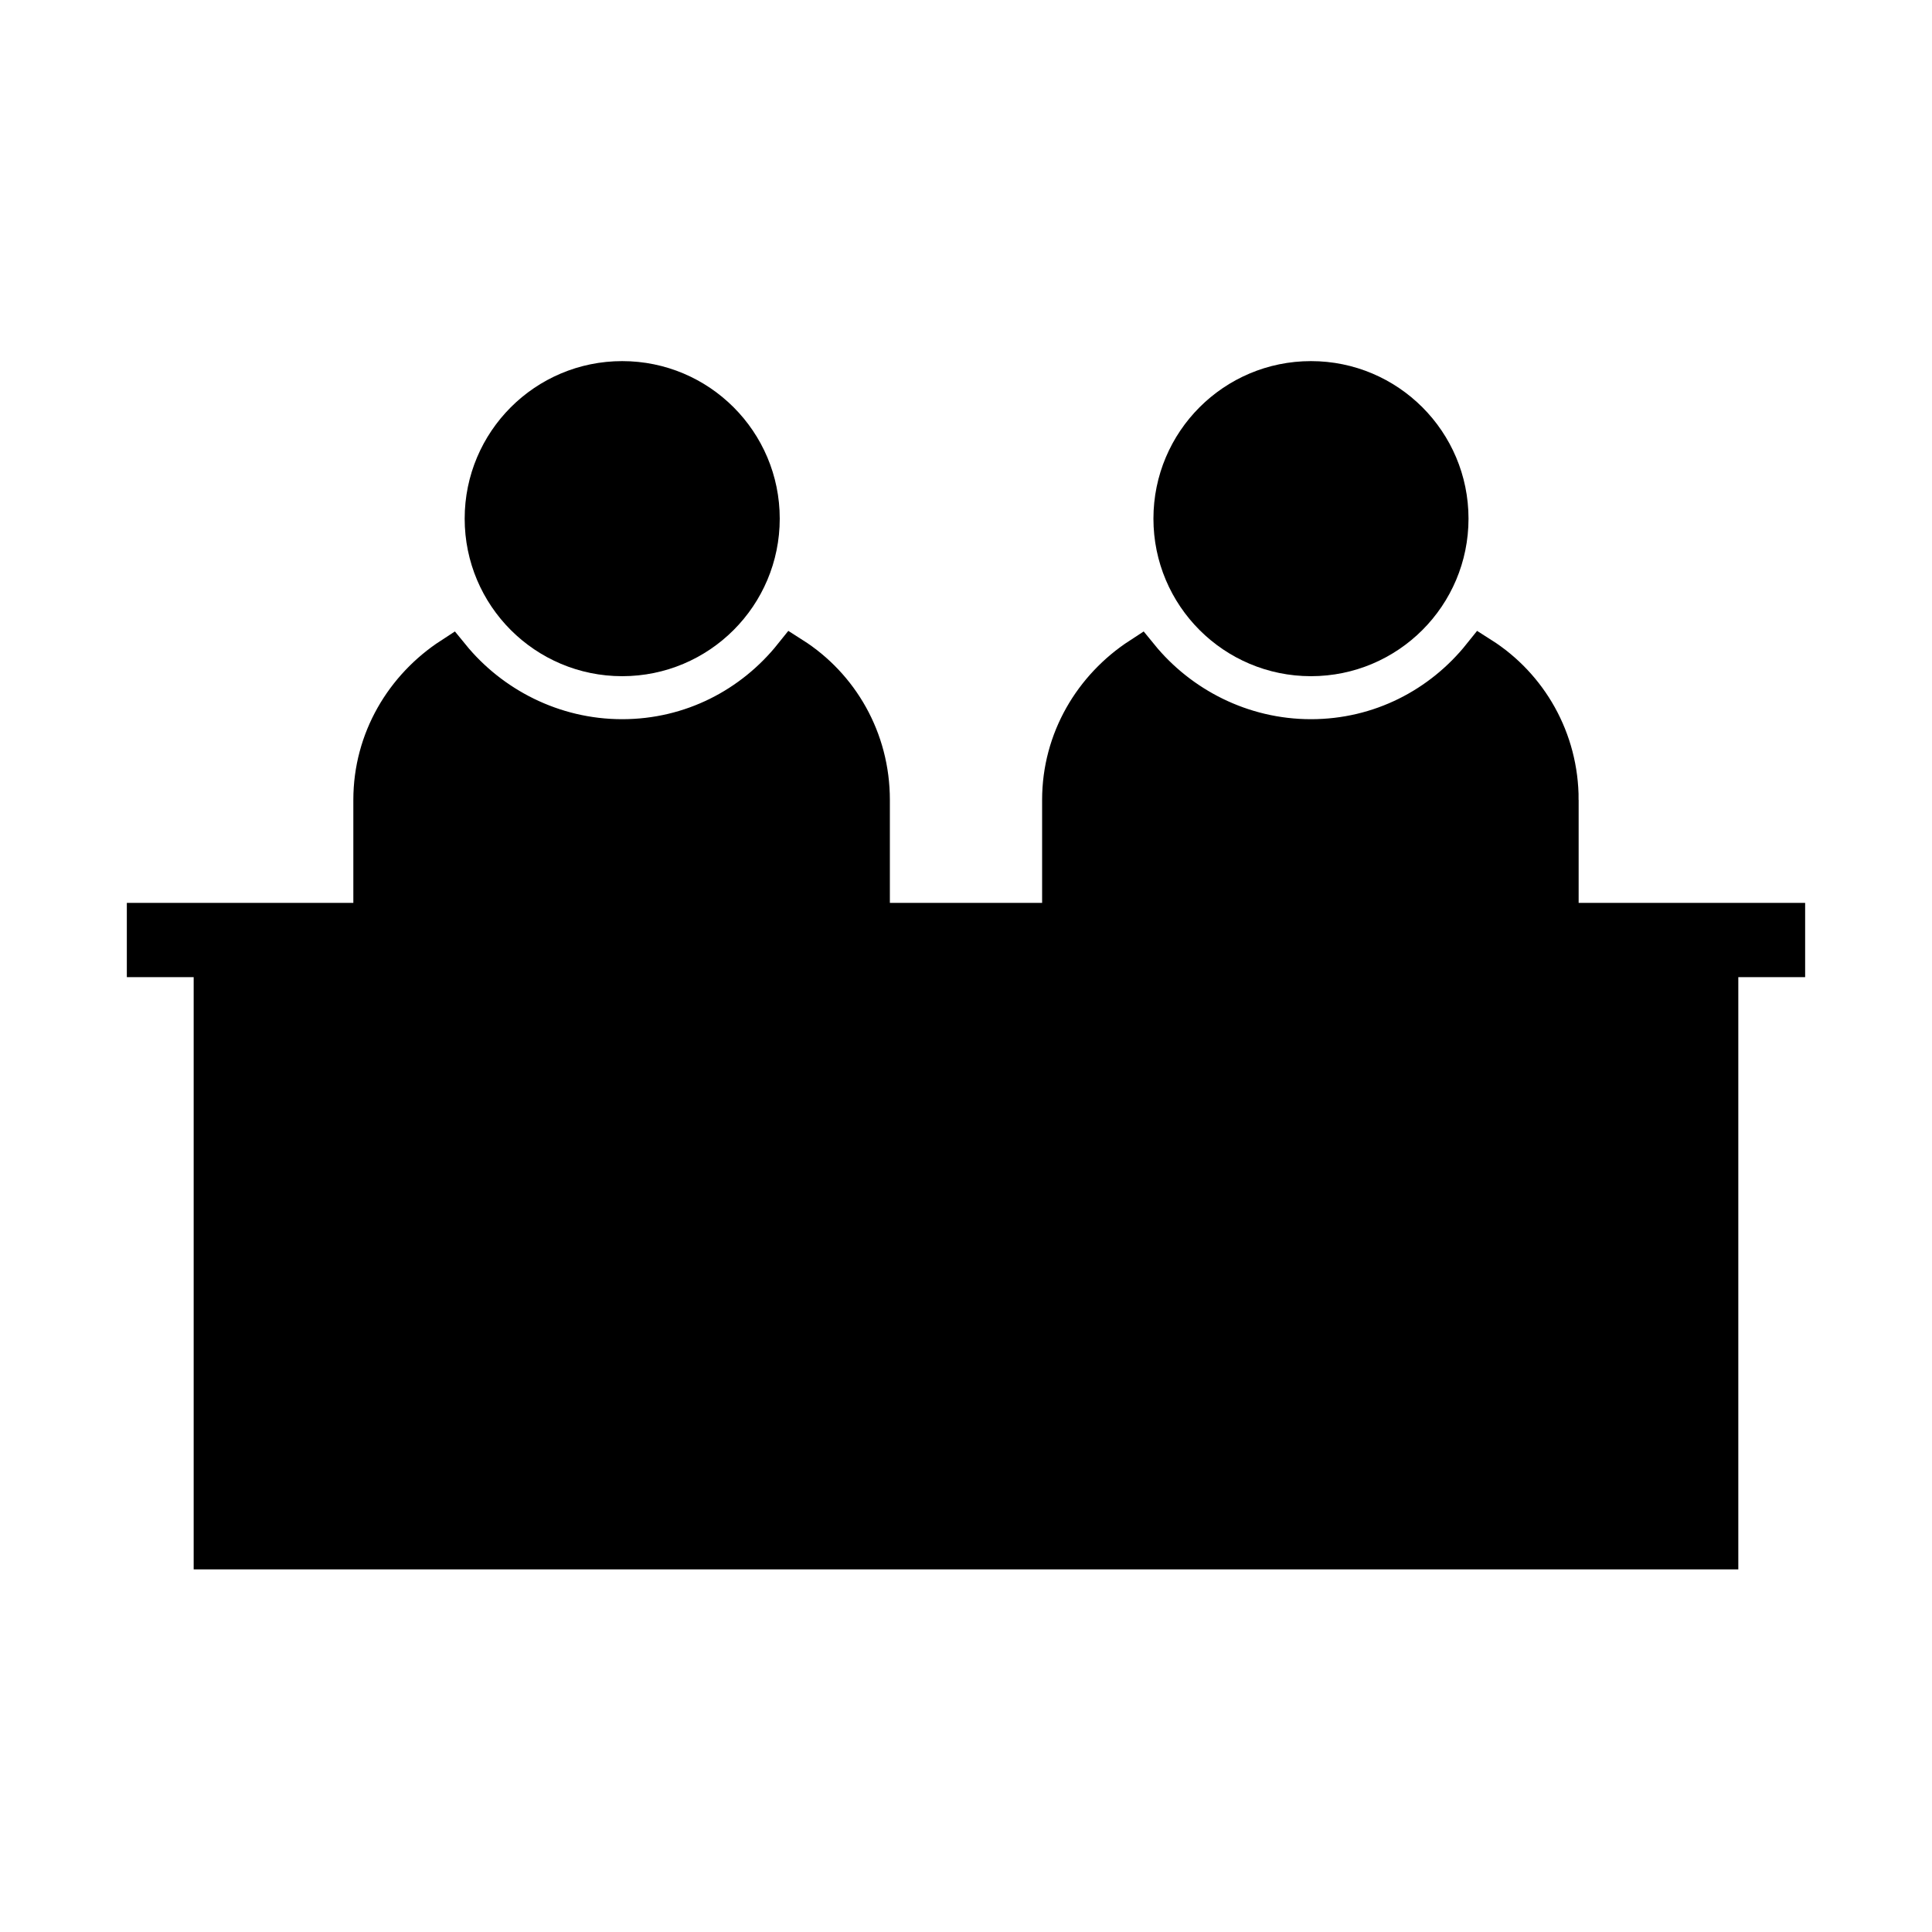 <?xml version="1.0" encoding="UTF-8"?>
<!-- Uploaded to: SVG Repo, www.svgrepo.com, Generator: SVG Repo Mixer Tools -->
<svg width="800px" height="800px" version="1.1" viewBox="144 144 512 512" xmlns="http://www.w3.org/2000/svg">
 <defs>
  <clipPath id="d">
   <path d="m315 148.09h336.9v309.91h-336.9z"/>
  </clipPath>
  <clipPath id="c">
   <path d="m285 178h366.9v362h-366.9z"/>
  </clipPath>
  <clipPath id="b">
   <path d="m148.09 148.09h336.91v309.91h-336.91z"/>
  </clipPath>
  <clipPath id="a">
   <path d="m148.09 178h366.91v362h-366.91z"/>
  </clipPath>
 </defs>
 <path transform="matrix(.492 0 0 .492 173.15 170.73)" d="m9.07 452h904" fill="none" stroke="#000000" stroke-miterlimit="10" stroke-width="40"/>
 <path transform="matrix(.492 0 0 .492 173.15 170.73)" d="m55.071 452h812v329h-812z" stroke="#000000" stroke-miterlimit="10" stroke-width="20"/>
 <path d="m528.25 281.45c0 20.34-16.488 36.828-36.832 36.828-20.34 0-36.828-16.488-36.828-36.828 0-20.34 16.488-36.832 36.828-36.832 20.344 0 36.832 16.492 36.832 36.832"/>
 <g clip-path="url(#d)">
  <path transform="matrix(.492 0 0 .492 173.15 170.73)" d="m721.75 225.04c0 41.341-33.513 74.854-74.862 74.854-41.341 0-74.854-33.513-74.854-74.854 0-41.341 33.513-74.862 74.854-74.862 41.349 0 74.862 33.521 74.862 74.862" fill="none" stroke="#000000" stroke-miterlimit="10" stroke-width="20"/>
 </g>
 <path d="m557.44 355.98v30.348c0 7.863-6.066 14.16-13.93 14.16l-104.17 0.004c-7.859 0-14.246-6.297-14.246-14.16v-30.348c0-16.012 8.438-29.949 20.977-38.109 10.633 13.055 27.062 21.637 45.34 21.637 18.34 0 34.488-8.523 45.121-21.809 12.66 8.039 20.91 22.168 20.91 38.277z"/>
 <g clip-path="url(#c)">
  <path transform="matrix(.492 0 0 .492 173.15 170.73)" d="m781.07 376.53v61.682c0 15.982-12.33 28.781-28.312 28.781l-211.73 0.008c-15.974 0-28.955-12.798-28.955-28.781v-61.682c0-32.544 17.149-60.872 42.635-77.458 21.611 26.534 55.005 43.977 92.154 43.977 37.276 0 70.098-17.324 91.709-44.326 25.732 16.34 42.5 45.057 42.5 77.799z" fill="none" stroke="#000000" stroke-miterlimit="10" stroke-width="20"/>
 </g>
 <path d="m345.72 281.45c0 20.34-16.488 36.828-36.828 36.828s-36.828-16.488-36.828-36.828c0-20.34 16.488-36.832 36.828-36.832s36.828 16.492 36.828 36.832"/>
 <g clip-path="url(#b)">
  <path transform="matrix(.492 0 0 .492 173.15 170.73)" d="m350.75 225.04c0 41.341-33.513 74.854-74.854 74.854s-74.854-33.513-74.854-74.854c0-41.341 33.513-74.862 74.854-74.862s74.854 33.521 74.854 74.862" fill="none" stroke="#000000" stroke-miterlimit="10" stroke-width="20"/>
 </g>
 <path d="m374.91 355.98v30.348c0 7.863-6.066 14.16-13.926 14.16l-104.18 0.004c-7.859 0-14.246-6.297-14.246-14.16v-30.348c0-16.012 8.438-29.949 20.977-38.109 10.633 13.051 27.062 21.637 45.34 21.637 18.34 0 34.488-8.523 45.121-21.809 12.66 8.039 20.91 22.168 20.91 38.277z"/>
 <g clip-path="url(#a)">
  <path transform="matrix(.492 0 0 .492 173.15 170.73)" d="m410.07 376.53v61.682c0 15.982-12.33 28.781-28.304 28.781l-211.74 0.008c-15.974 0-28.955-12.798-28.955-28.781v-61.682c0-32.544 17.149-60.872 42.635-77.458 21.611 26.526 55.005 43.977 92.154 43.977 37.276 0 70.098-17.324 91.709-44.326 25.732 16.34 42.5 45.057 42.5 77.799z" fill="none" stroke="#000000" stroke-miterlimit="10" stroke-width="20"/>
 </g>
</svg>